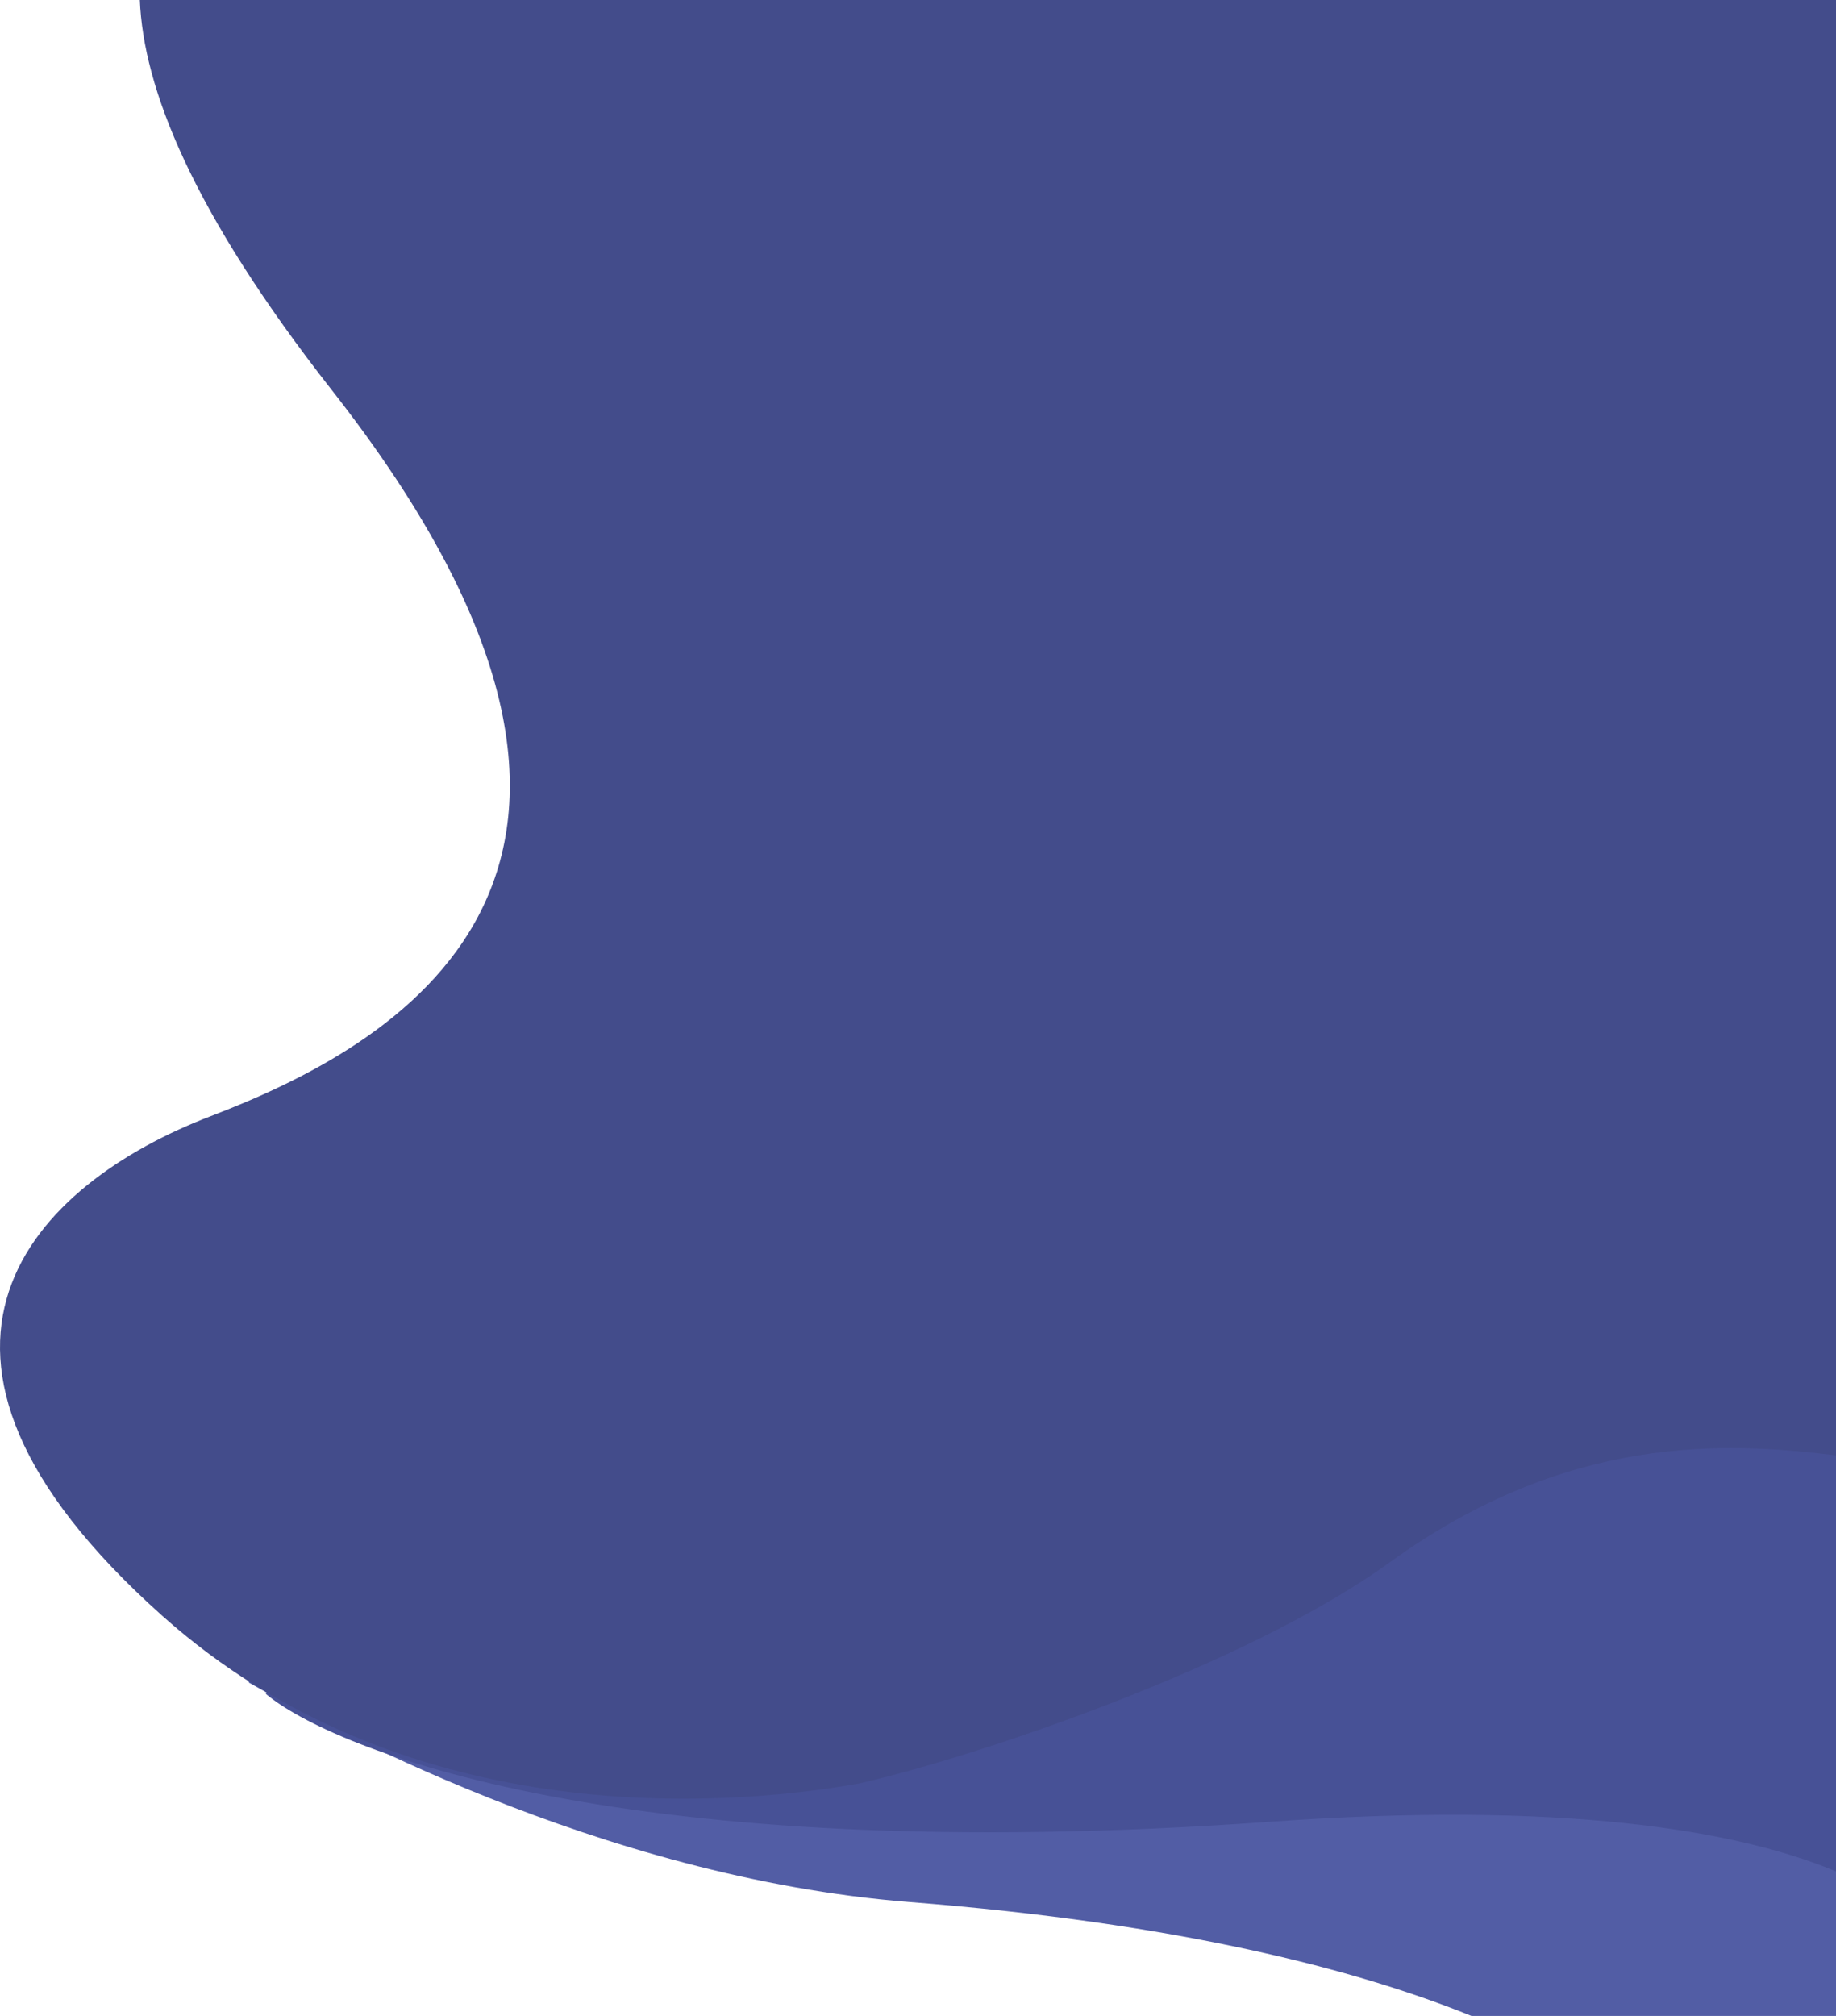 <svg width="984" height="1080" viewBox="0 0 984 1080" fill="none" xmlns="http://www.w3.org/2000/svg">
<path fill-rule="evenodd" clip-rule="evenodd" d="M984 1080V706.858L56.83 735.5L133.5 901.5C134.282 901.935 135.172 902.431 136.166 902.986L136.171 902.989C169.509 921.601 320.49 1005.89 487.5 1019C632.164 1030.35 727.205 1055.19 788.604 1080H984Z" fill="#525DA5"/>
<path fill-rule="evenodd" clip-rule="evenodd" d="M984 682.5V1002.57C930.086 980.053 836.07 964.838 680.33 976C331.5 1001 177.167 936.5 142.5 907.5L216.83 682.5H984Z" fill="#475196"/>
<path fill-rule="evenodd" clip-rule="evenodd" d="M984 779.694C923.767 772.296 839.908 768.296 744.825 837C668.314 892.285 524.658 940.833 460.325 955.5C383.325 969.167 214.43 979.5 86.831 865.5C-72.669 723 18.847 634 112.841 598C206.836 562 383.336 471 177.841 209C102.731 113.236 76.814 46.821 74.947 0H984V779.694Z" fill="#434C8B"/>
</svg>
